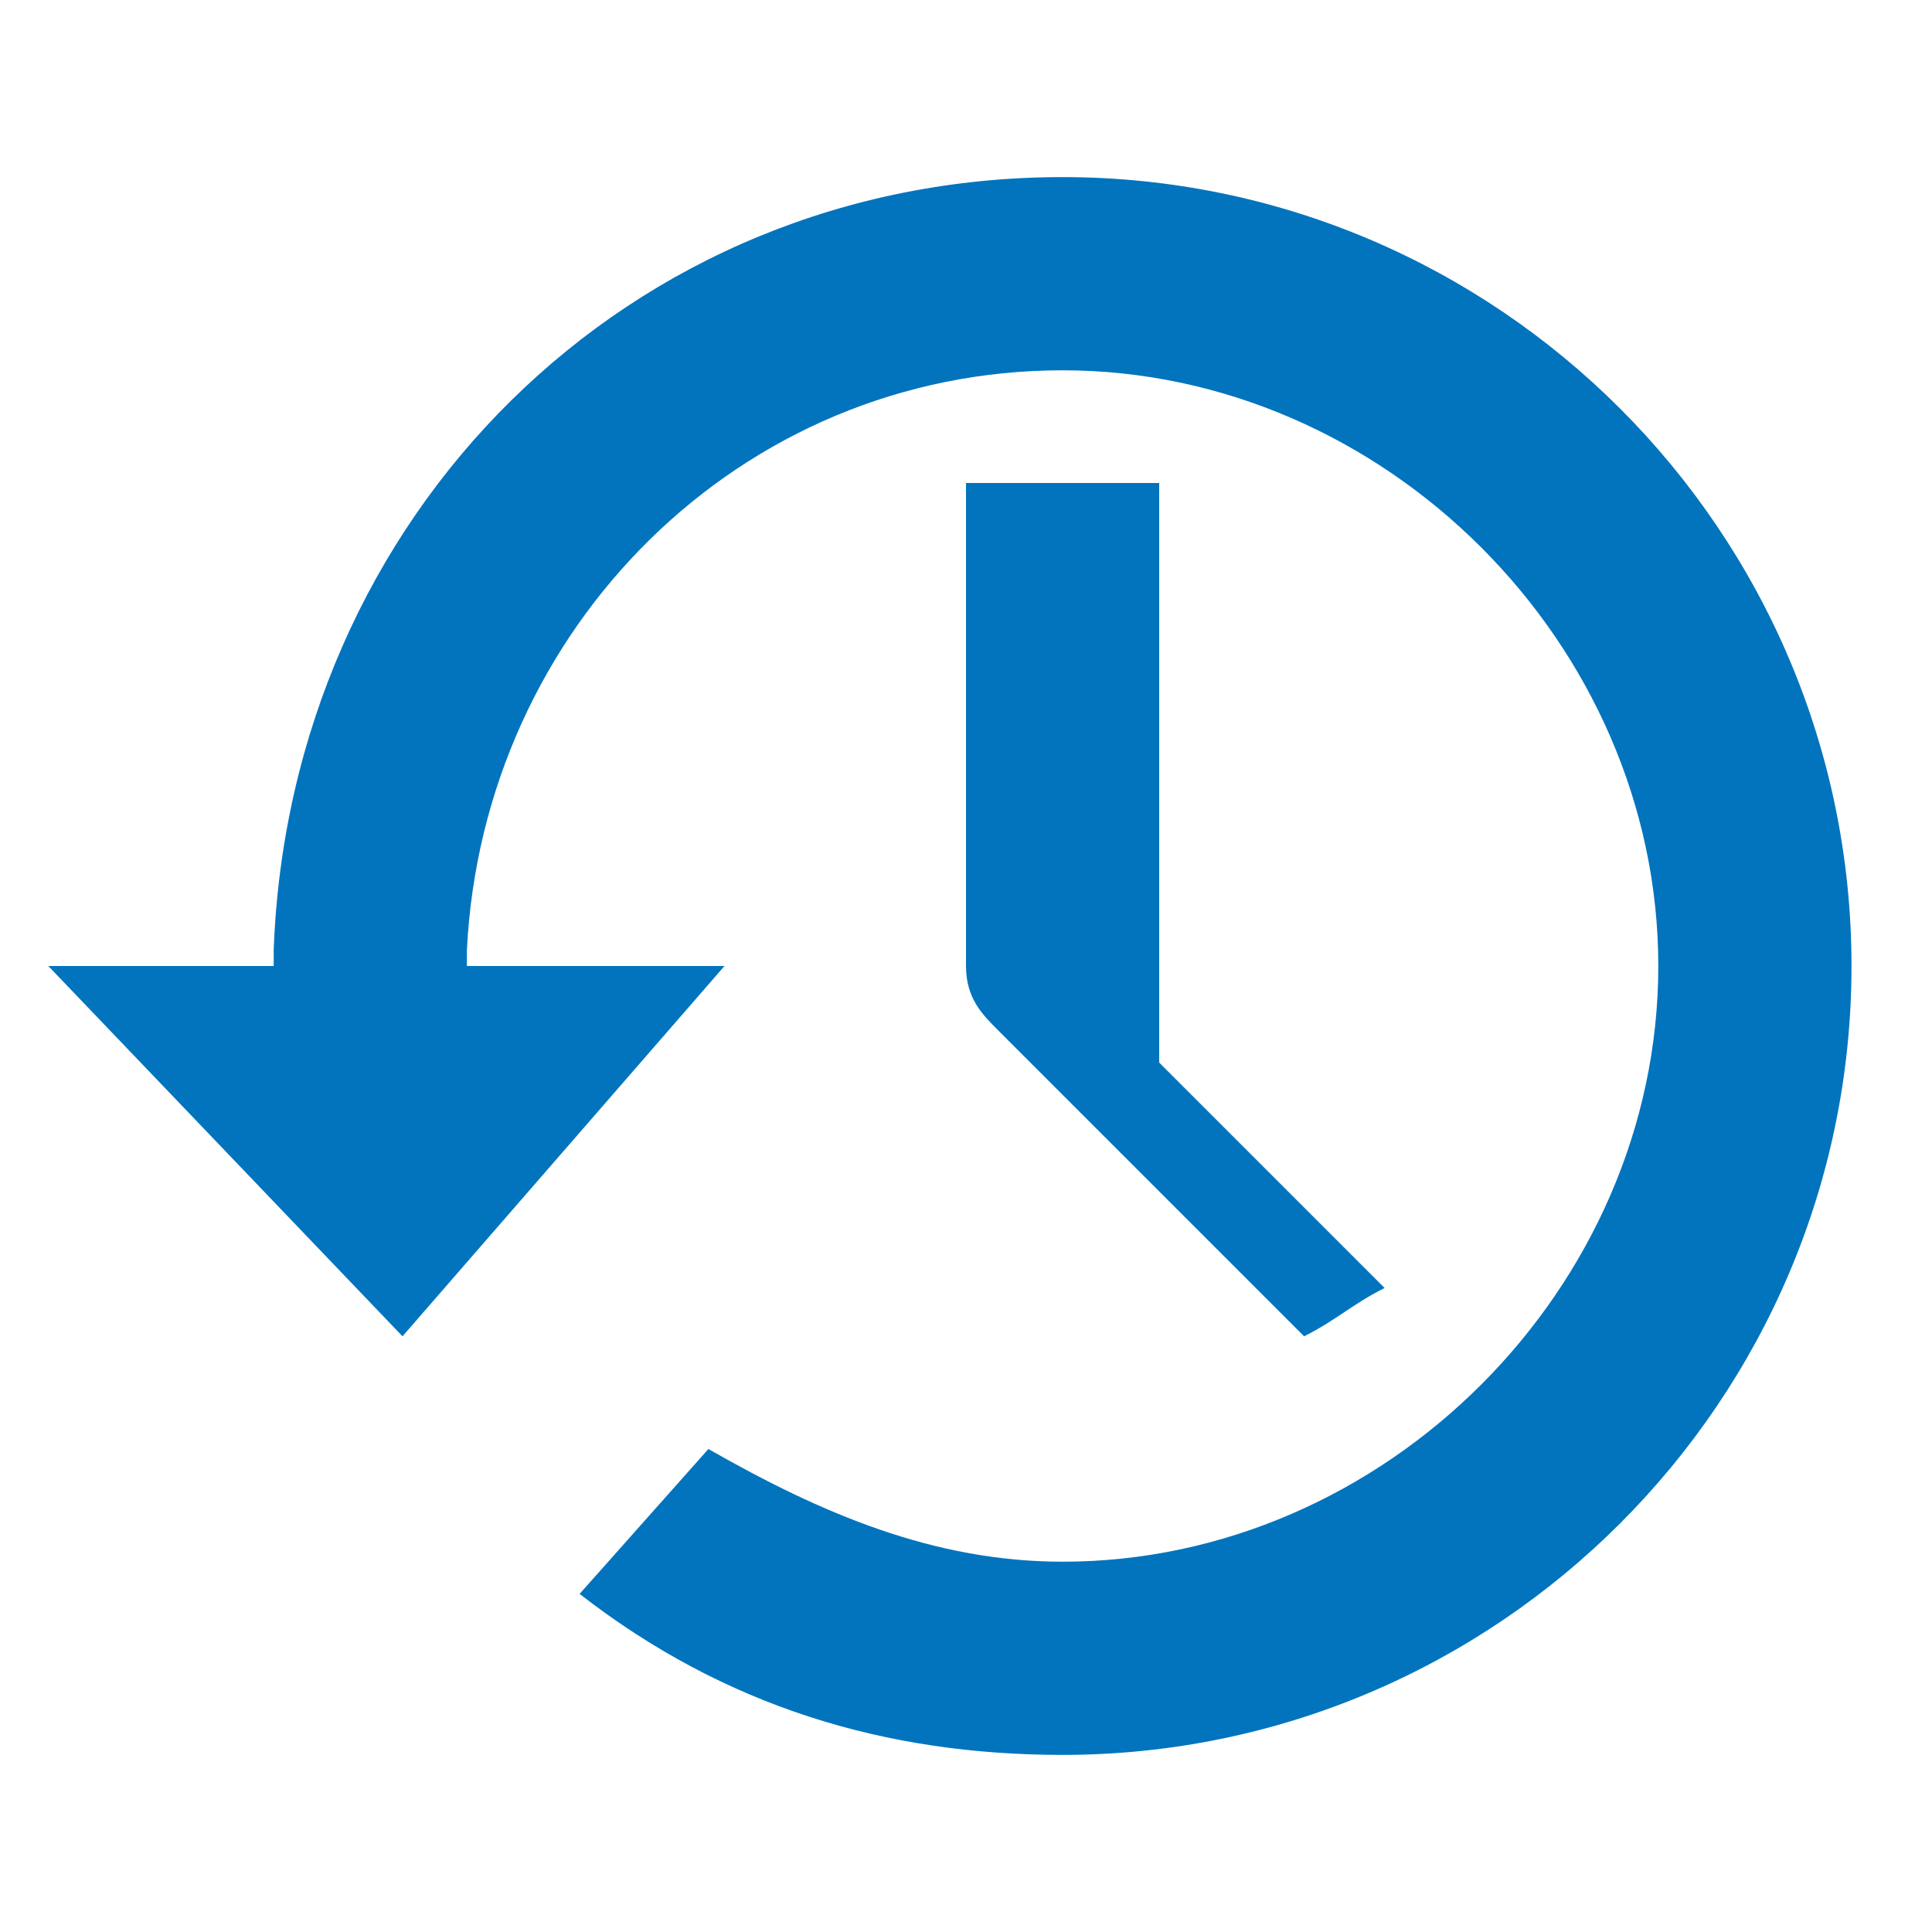 <?xml version="1.0" encoding="UTF-8"?>
<!-- Generator: Adobe Illustrator 28.2.0, SVG Export Plug-In . SVG Version: 6.00 Build 0)  -->
<svg xmlns="http://www.w3.org/2000/svg" xmlns:xlink="http://www.w3.org/1999/xlink" version="1.1" id="Layer_1" x="0px" y="0px" viewBox="0 0 12 12" style="enable-background:new 0 0 12 12;" xml:space="preserve">
<style type="text/css">
	.st0{fill:#0274BE;}
</style>
<path class="st0" d="M6.6,1.1c-2.7,0-4.8,2.1-4.9,4.8V6H0.3l2.2,2.3L4.5,6H2.9V5.9c0.1-2,1.7-3.6,3.7-3.6c2,0,3.7,1.7,3.7,3.7  S8.6,9.7,6.6,9.7C5.8,9.7,5.1,9.4,4.4,9L3.6,9.9c0.9,0.7,1.9,1,3,1c2.7,0,4.9-2.2,4.9-4.9S9.3,1.1,6.6,1.1 M6,3v3  c0,0.2,0.1,0.3,0.2,0.4l1.9,1.9C8.3,8.2,8.4,8.1,8.6,8L7.2,6.6V3H6z"></path>
</svg>
